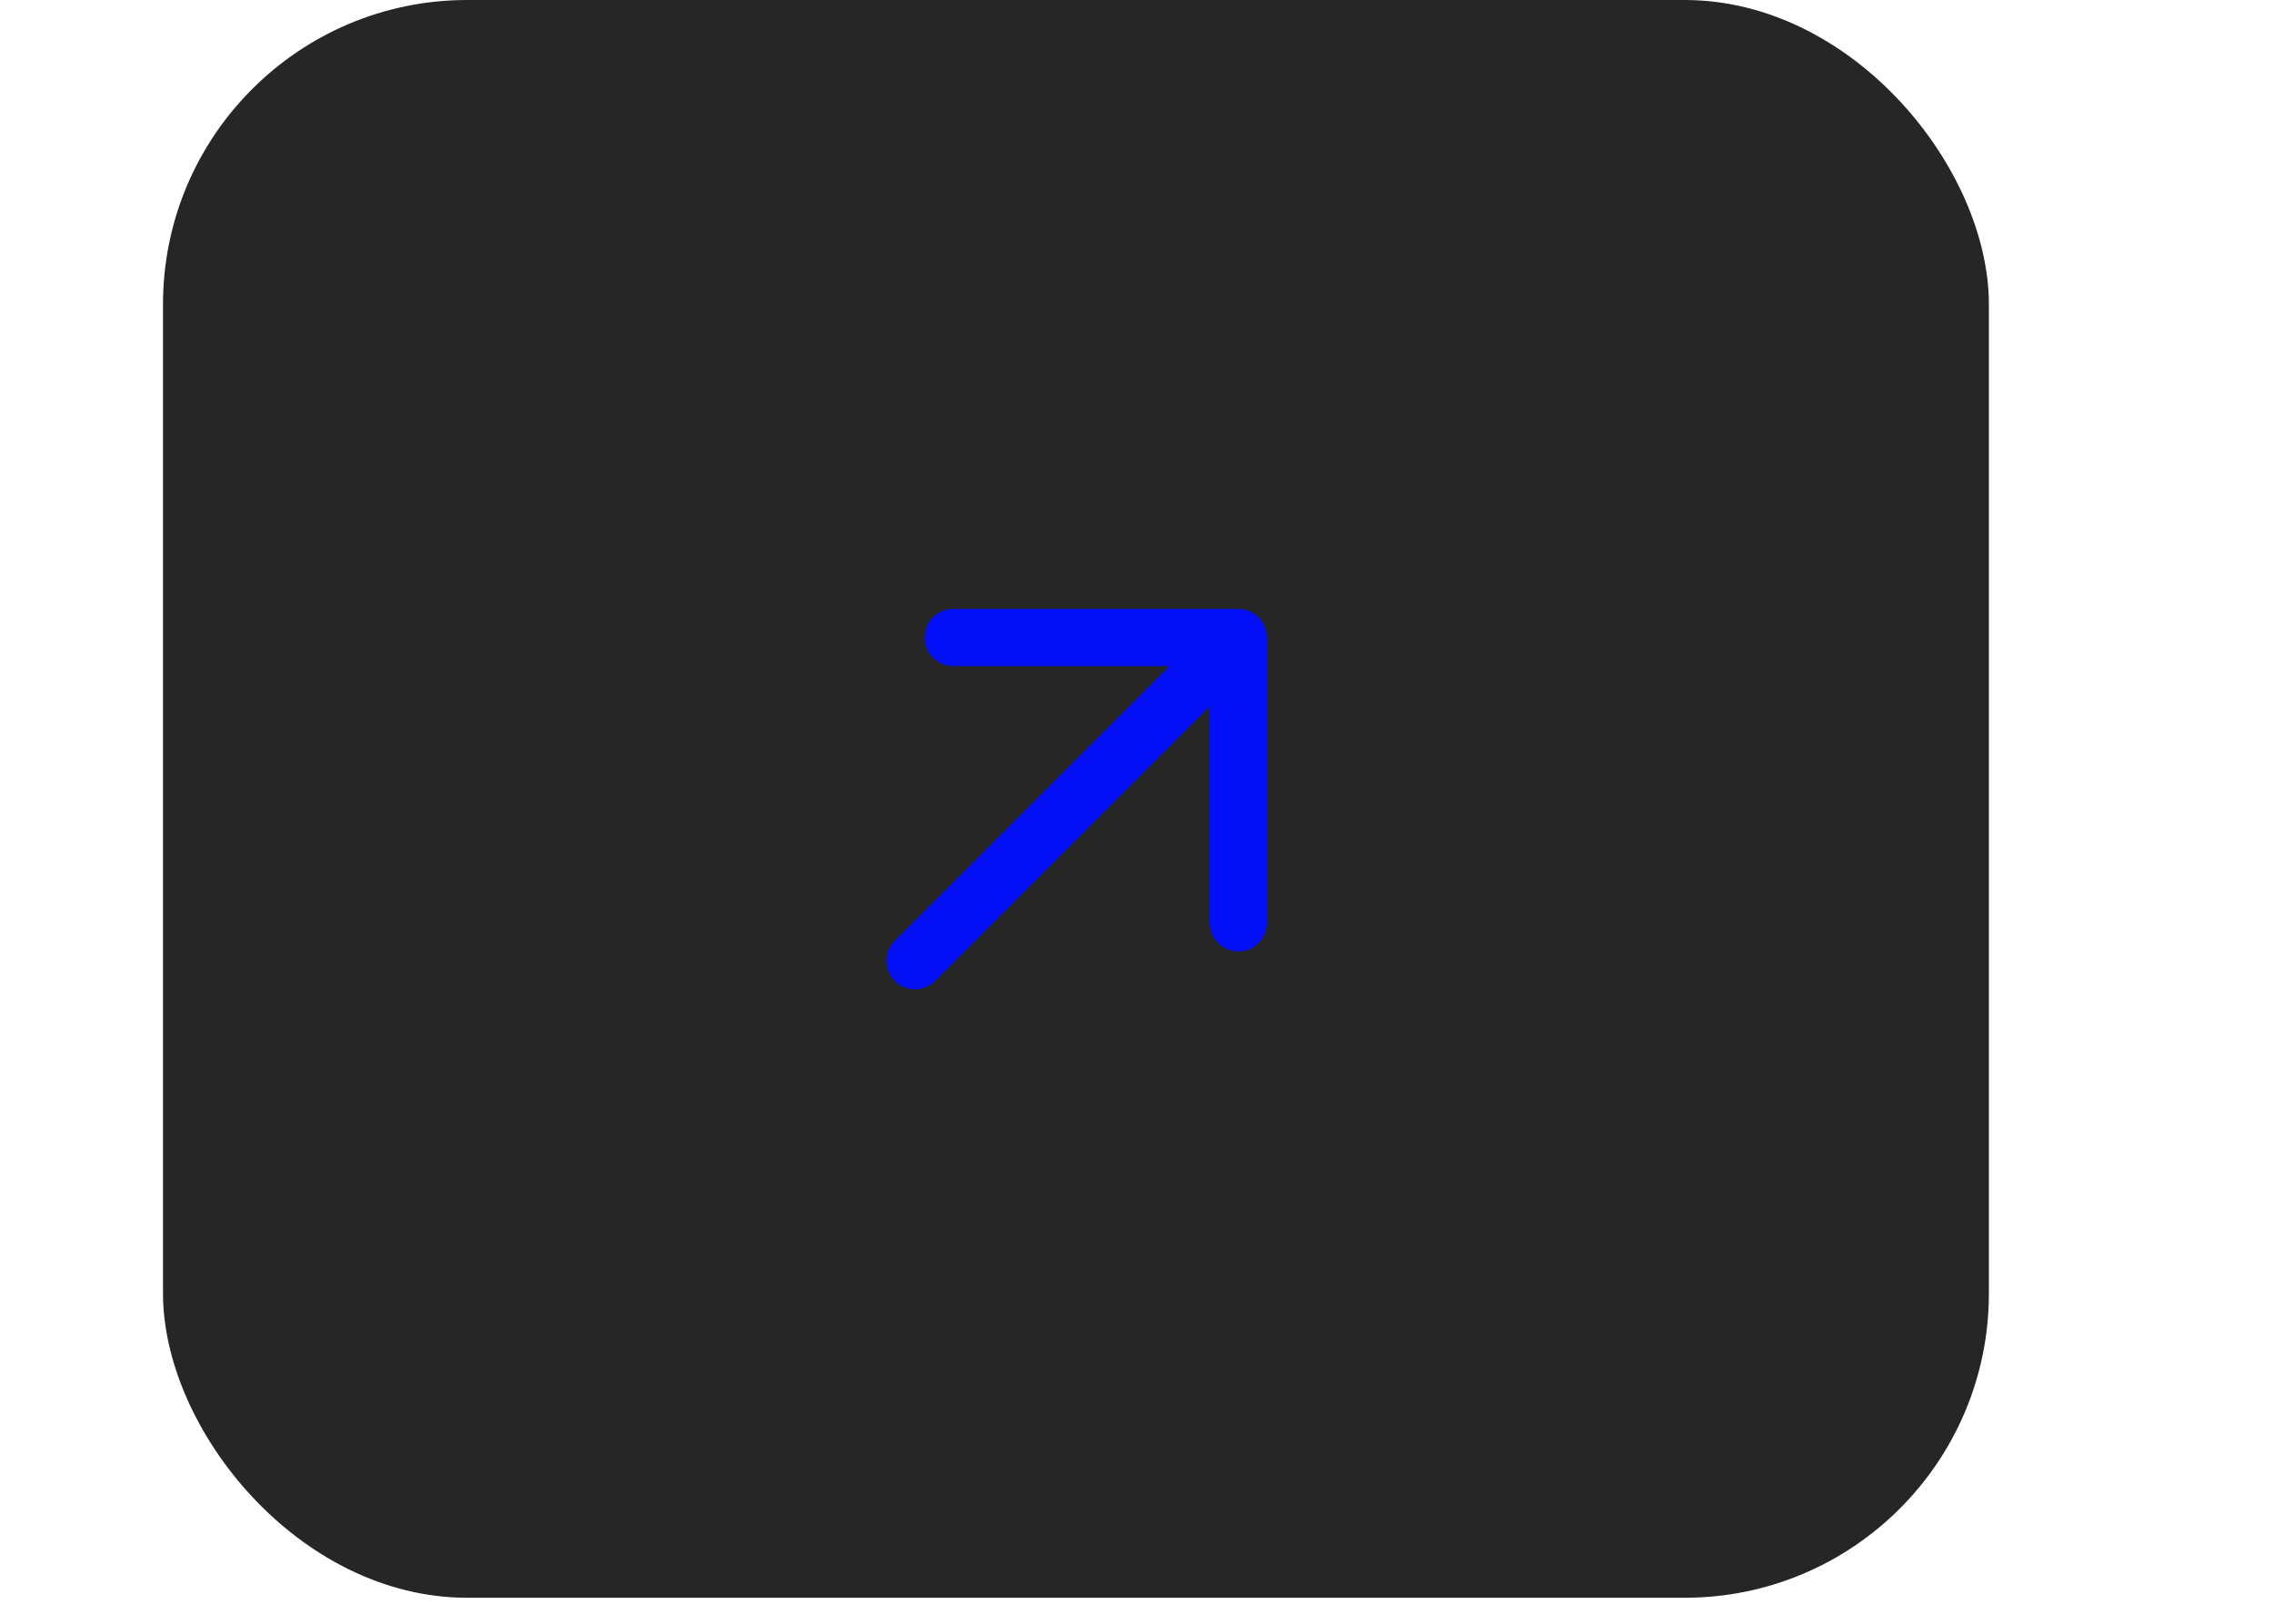 <svg width="7" height="5" viewBox="0 0 7 5" fill="none" xmlns="http://www.w3.org/2000/svg">
<rect x="0.502" width="5.623" height="4.92" rx="0.937" fill="#262626"/>
<g clip-path="url(#clip0_206_489)">
<path fill-rule="evenodd" clip-rule="evenodd" d="M2.754 3.021C2.789 3.055 2.844 3.055 2.878 3.021L3.724 2.175V2.842C3.724 2.89 3.764 2.93 3.812 2.93C3.861 2.93 3.9 2.89 3.9 2.842V1.963C3.9 1.915 3.861 1.875 3.812 1.875H2.934C2.885 1.875 2.846 1.915 2.846 1.963C2.846 2.012 2.885 2.051 2.934 2.051H3.6L2.754 2.897C2.72 2.931 2.72 2.987 2.754 3.021Z" fill="#0310F7"/>
</g>
<defs>
<clipPath id="clip0_206_489">
<rect width="2.343" height="2.343" fill="white" transform="translate(2.143 1.289)"/>
</clipPath>
</defs>
</svg>
